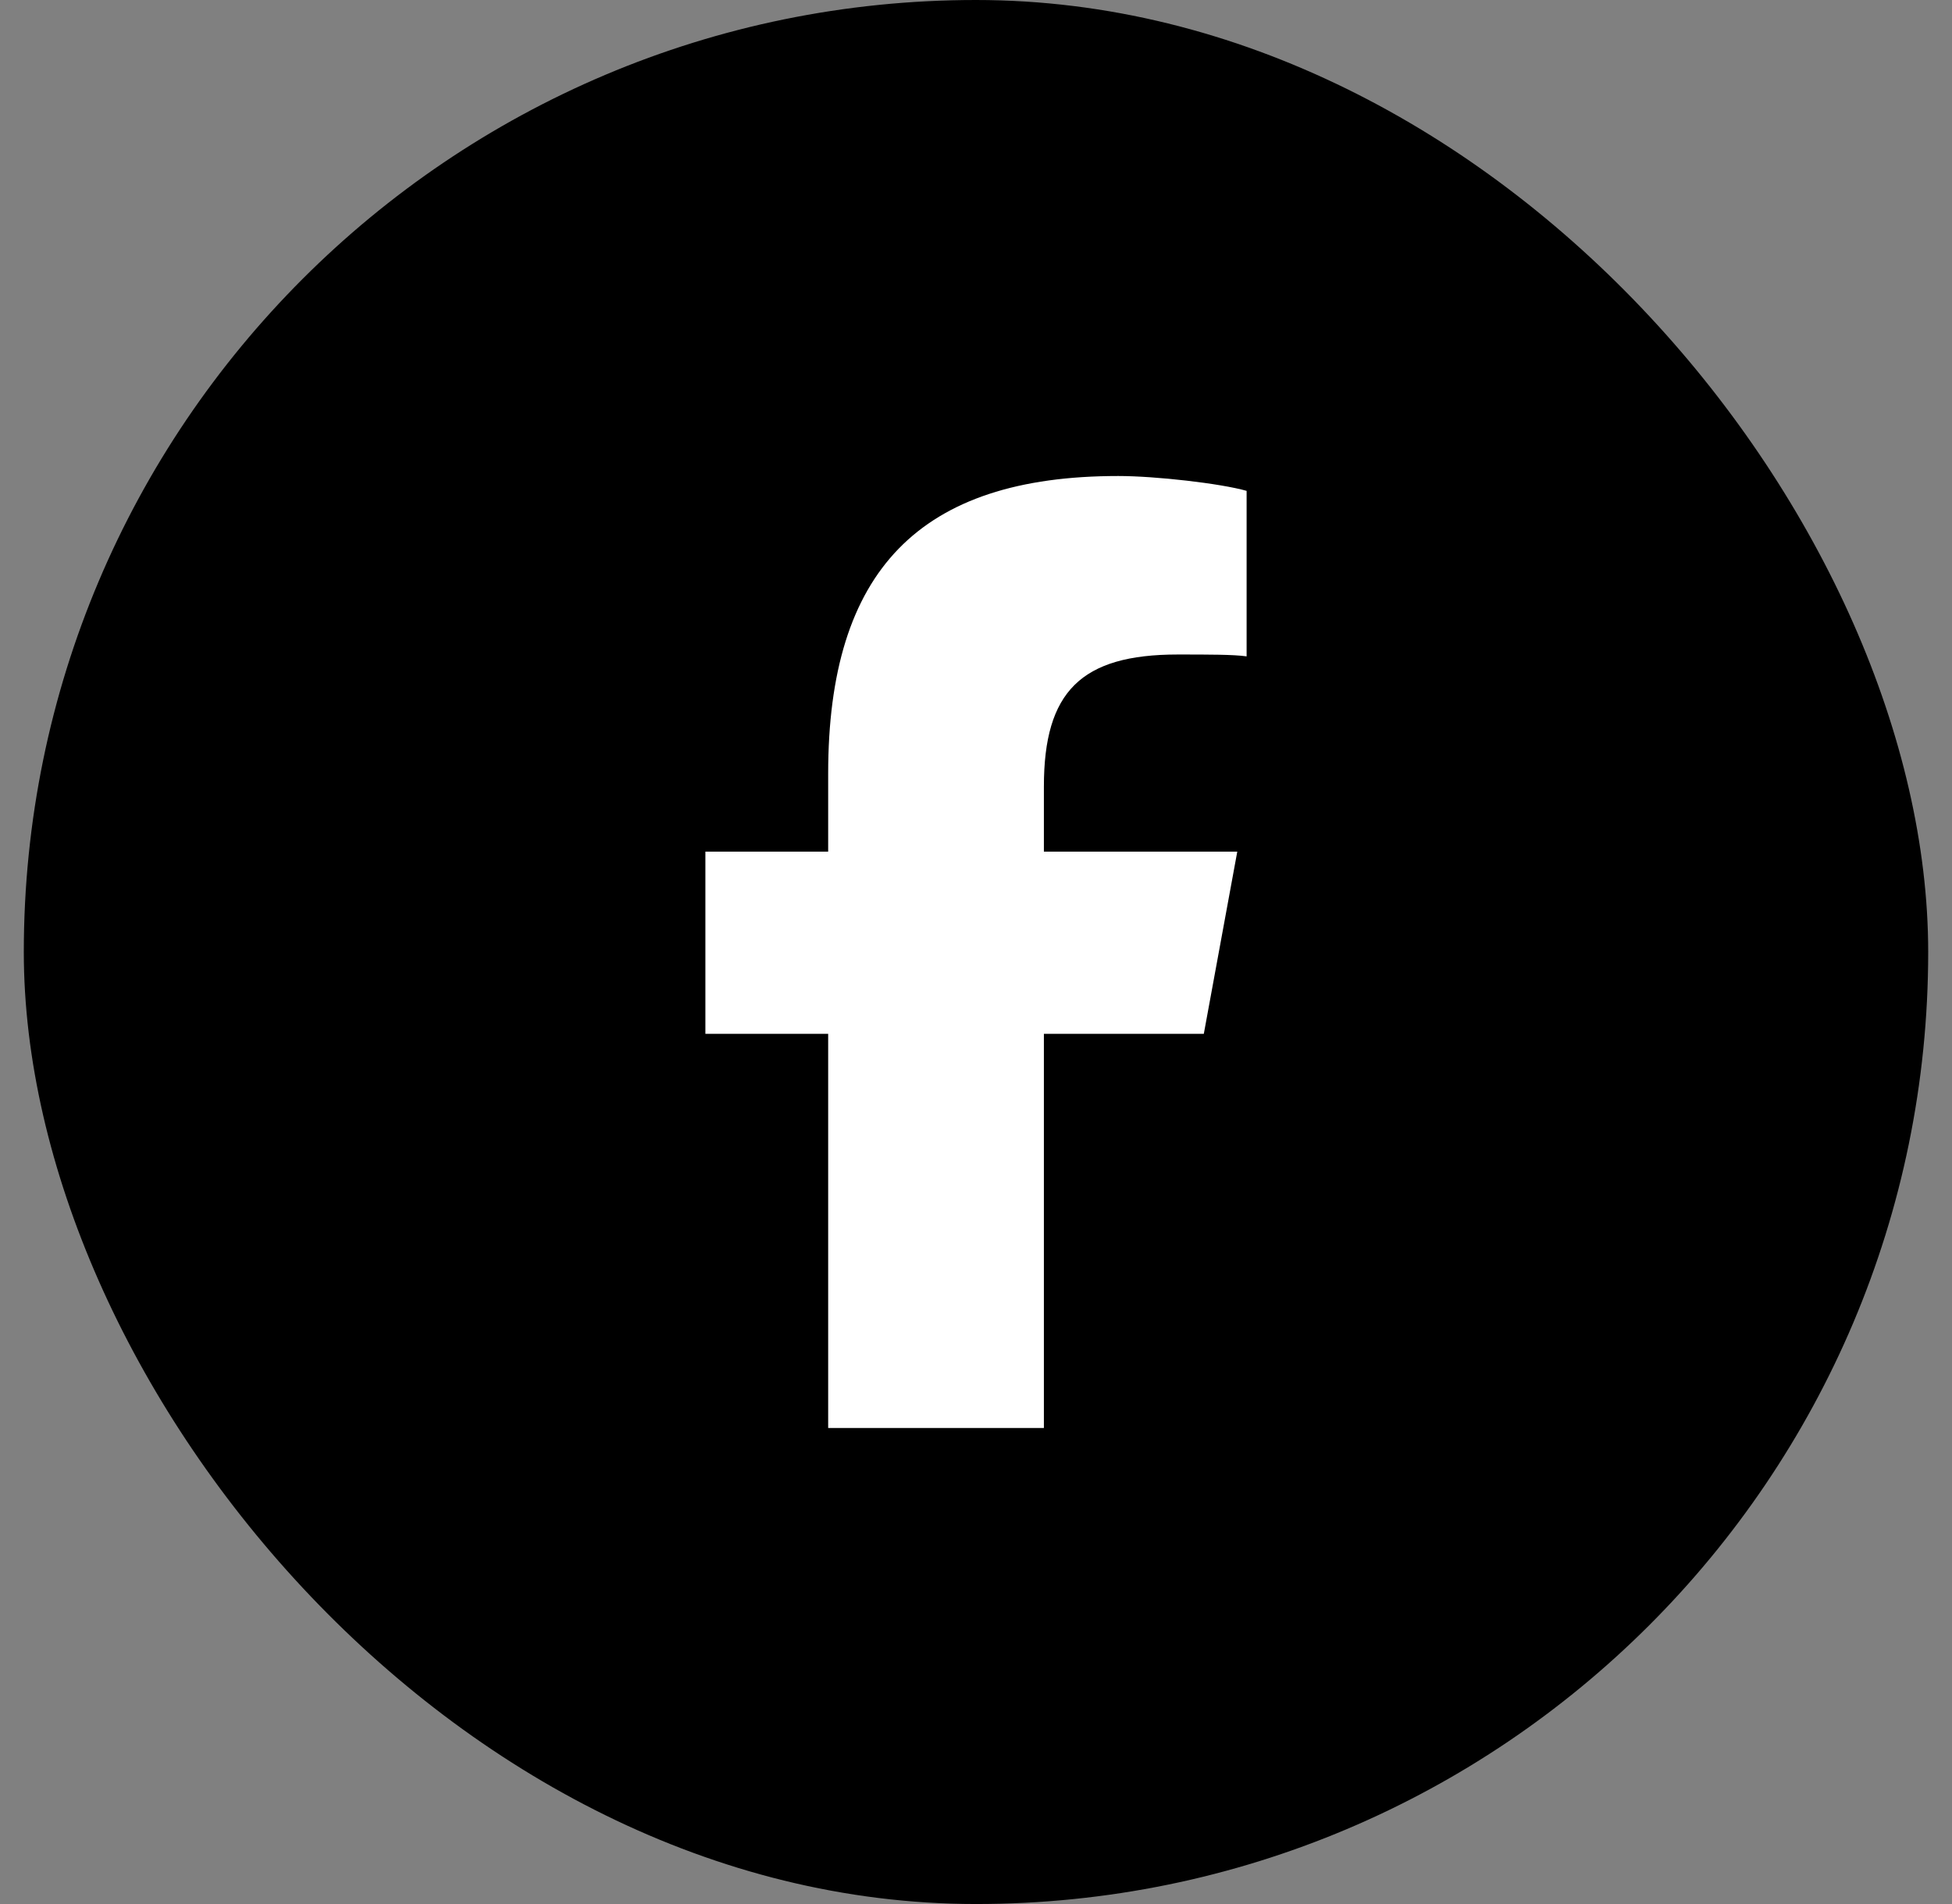 <?xml version="1.0" encoding="utf-8"?>
<svg width="41" height="40" viewBox="0 0 41 40" fill="none" xmlns="http://www.w3.org/2000/svg">
<rect x="0" y="0" width="41" height="40" fill="#808080" stroke="none"/>
<rect x="0.5" width="40" height="40" rx="20" fill="black"/>
<path d="M17.395 21.719H14.816V17.891H17.395V16.25C17.395 11.992 19.309 10 23.488 10C24.27 10 25.637 10.156 26.184 10.312V13.789C25.91 13.75 25.402 13.75 24.738 13.75C22.707 13.75 21.926 14.531 21.926 16.523V17.891H25.988L25.285 21.719H21.926V30H17.395V21.719Z" fill="white"/>
</svg>
